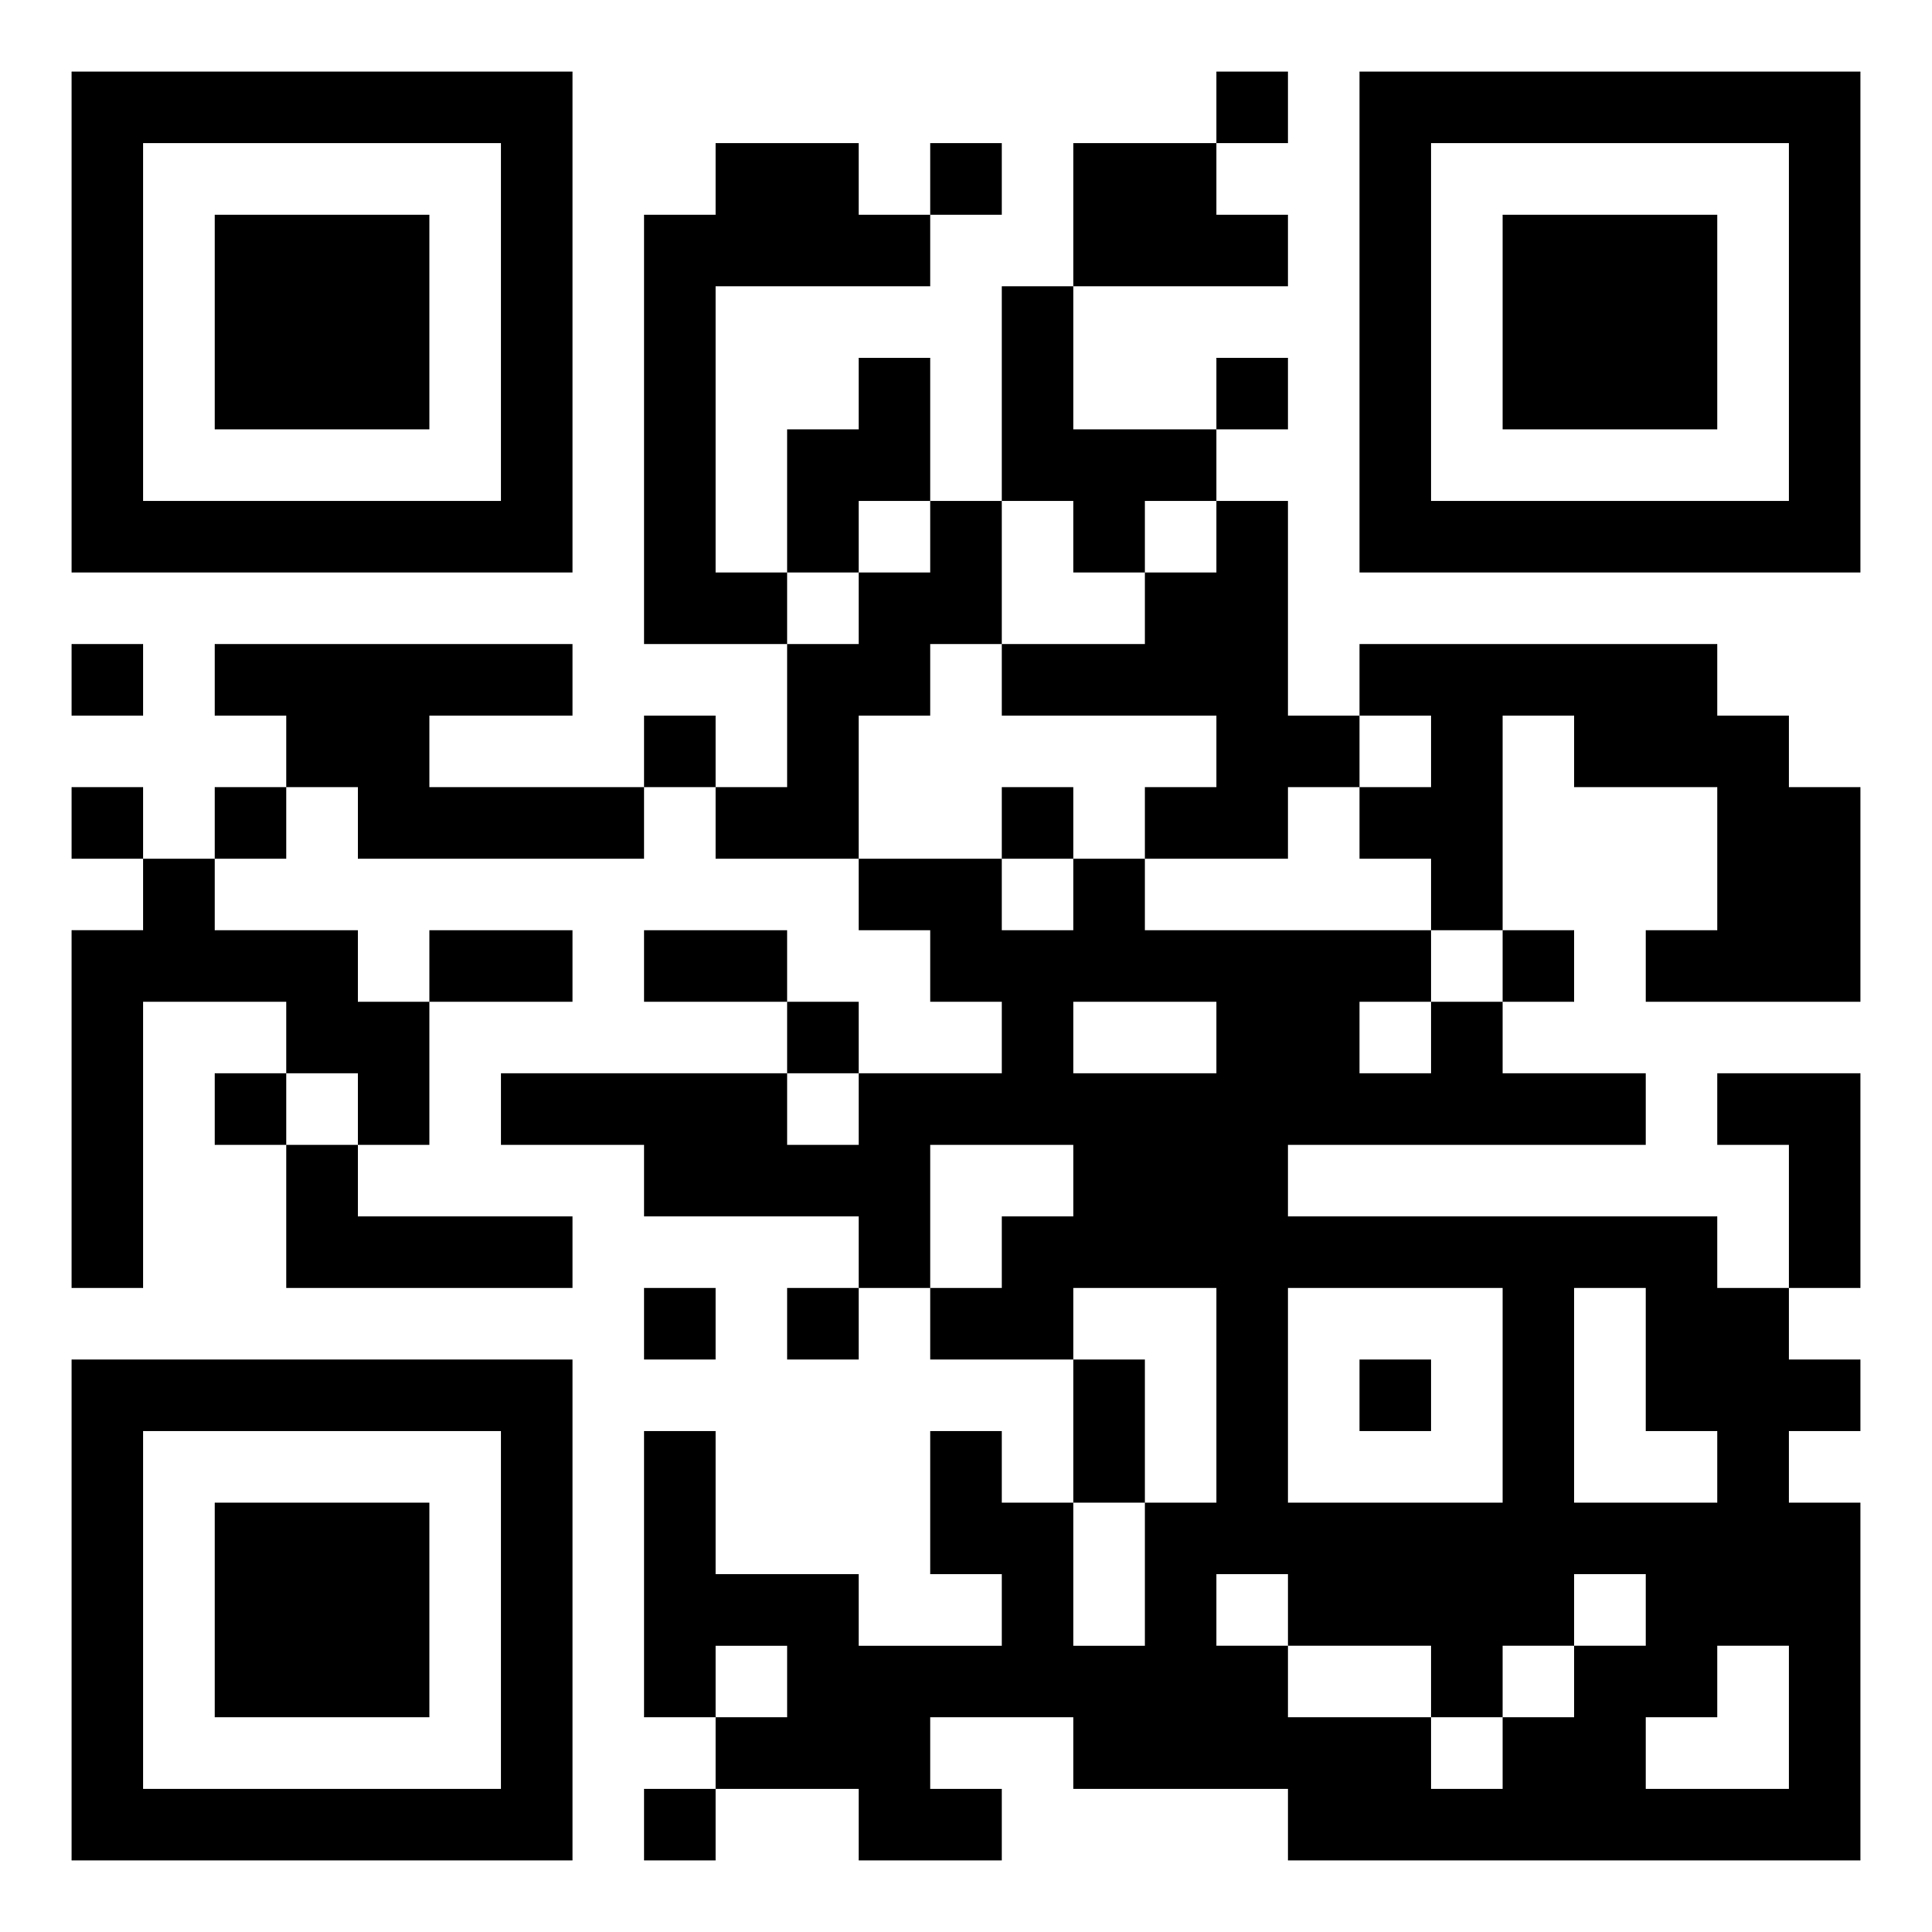 <svg xmlns="http://www.w3.org/2000/svg" width="108" height="108" viewBox="0 0 27 27"><path d="M1 1h7v7h-7zM17 1h1v1h-1zM19 1h7v7h-7zM2 2v5h5v-5zM10 2h2v1h1v1h-3v4h1v1h-2v-6h1zM13 2h1v1h-1zM15 2h2v1h1v1h-3zM20 2v5h5v-5zM3 3h3v3h-3zM21 3h3v3h-3zM14 4h1v2h2v1h-1v1h-1v-1h-1zM12 5h1v2h-1v1h-1v-2h1zM17 5h1v1h-1zM13 7h1v2h-1v1h-1v2h-2v-1h1v-2h1v-1h1zM17 7h1v3h1v1h-1v1h-2v-1h1v-1h-3v-1h2v-1h1zM1 9h1v1h-1zM3 9h5v1h-2v1h3v1h-4v-1h-1v-1h-1zM19 9h5v1h1v1h1v3h-3v-1h1v-2h-2v-1h-1v3h-1v-1h-1v-1h1v-1h-1zM9 10h1v1h-1zM1 11h1v1h-1zM3 11h1v1h-1zM14 11h1v1h-1zM2 12h1v1h2v1h1v2h-1v-1h-1v-1h-2v4h-1v-5h1zM12 12h2v1h1v-1h1v1h4v1h-1v1h1v-1h1v1h2v1h-5v1h6v1h1v1h1v1h-1v1h1v5h-8v-1h-3v-1h-2v1h1v1h-2v-1h-2v-1h1v-1h-1v1h-1v-4h1v2h2v1h2v-1h-1v-2h1v1h1v2h1v-2h1v-3h-2v1h-2v-1h1v-1h1v-1h-2v2h-1v-1h-3v-1h-2v-1h4v1h1v-1h2v-1h-1v-1h-1zM6 13h2v1h-2zM9 13h2v1h-2zM21 13h1v1h-1zM11 14h1v1h-1zM15 14v1h2v-1zM3 15h1v1h-1zM24 15h2v3h-1v-2h-1zM4 16h1v1h3v1h-4zM9 18h1v1h-1zM11 18h1v1h-1zM18 18v3h3v-3zM22 18v3h2v-1h-1v-2zM1 19h7v7h-7zM15 19h1v2h-1zM19 19h1v1h-1zM2 20v5h5v-5zM3 21h3v3h-3zM17 22v1h1v1h2v1h1v-1h1v-1h1v-1h-1v1h-1v1h-1v-1h-2v-1zM24 23v1h-1v1h2v-2zM9 25h1v1h-1z"/></svg>